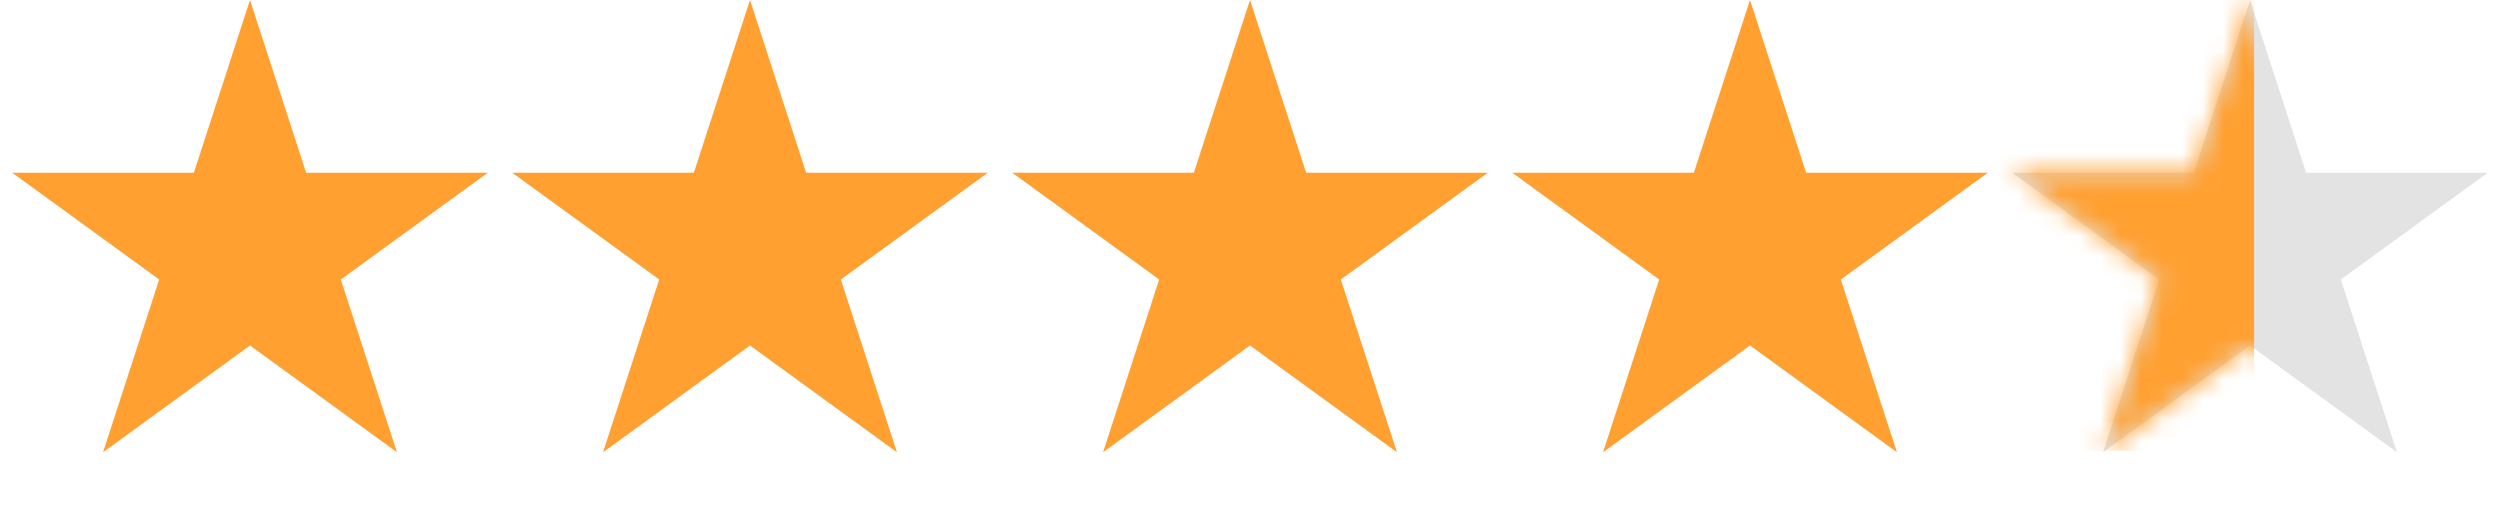 <svg width="122" height="25" viewBox="0 0 122 25" fill="none" xmlns="http://www.w3.org/2000/svg">
<path d="M12.2 0L14.939 8.43H23.803L16.632 13.64L19.371 22.07L12.2 16.86L5.029 22.07L7.768 13.64L0.597 8.43H9.461L12.2 0Z" fill="#FFA031"/>
<path d="M36.6 0L39.34 8.43H48.203L41.032 13.64L43.771 22.07L36.6 16.86L29.429 22.07L32.169 13.64L24.997 8.43H33.861L36.6 0Z" fill="#FFA031"/>
<path d="M61 0L63.739 8.43H72.603L65.432 13.64L68.171 22.07L61 16.86L53.829 22.07L56.568 13.64L49.397 8.43H58.261L61 0Z" fill="#FFA031"/>
<path d="M85.4 0L88.139 8.43H97.003L89.832 13.64L92.571 22.07L85.4 16.86L78.229 22.07L80.968 13.64L73.797 8.43H82.661L85.4 0Z" fill="#FFA031"/>
<path d="M109.8 0L112.539 8.43H121.402L114.232 13.64L116.971 22.07L109.8 16.86L102.629 22.07L105.368 13.64L98.197 8.43H107.061L109.8 0Z" fill="#E3E3E3"/>
<mask id="mask0_564_898" style="mask-type:alpha" maskUnits="userSpaceOnUse" x="98" y="0" width="24" height="23">
<path d="M109.8 0L112.539 8.43H121.402L114.232 13.64L116.971 22.07L109.8 16.86L102.629 22.07L105.368 13.64L98.197 8.43H107.061L109.8 0Z" fill="#FFA031"/>
</mask>
<g mask="url(#mask0_564_898)">
<rect x="86" y="-2" width="24" height="24" fill="#FFA031"/>
</g>
</svg>
